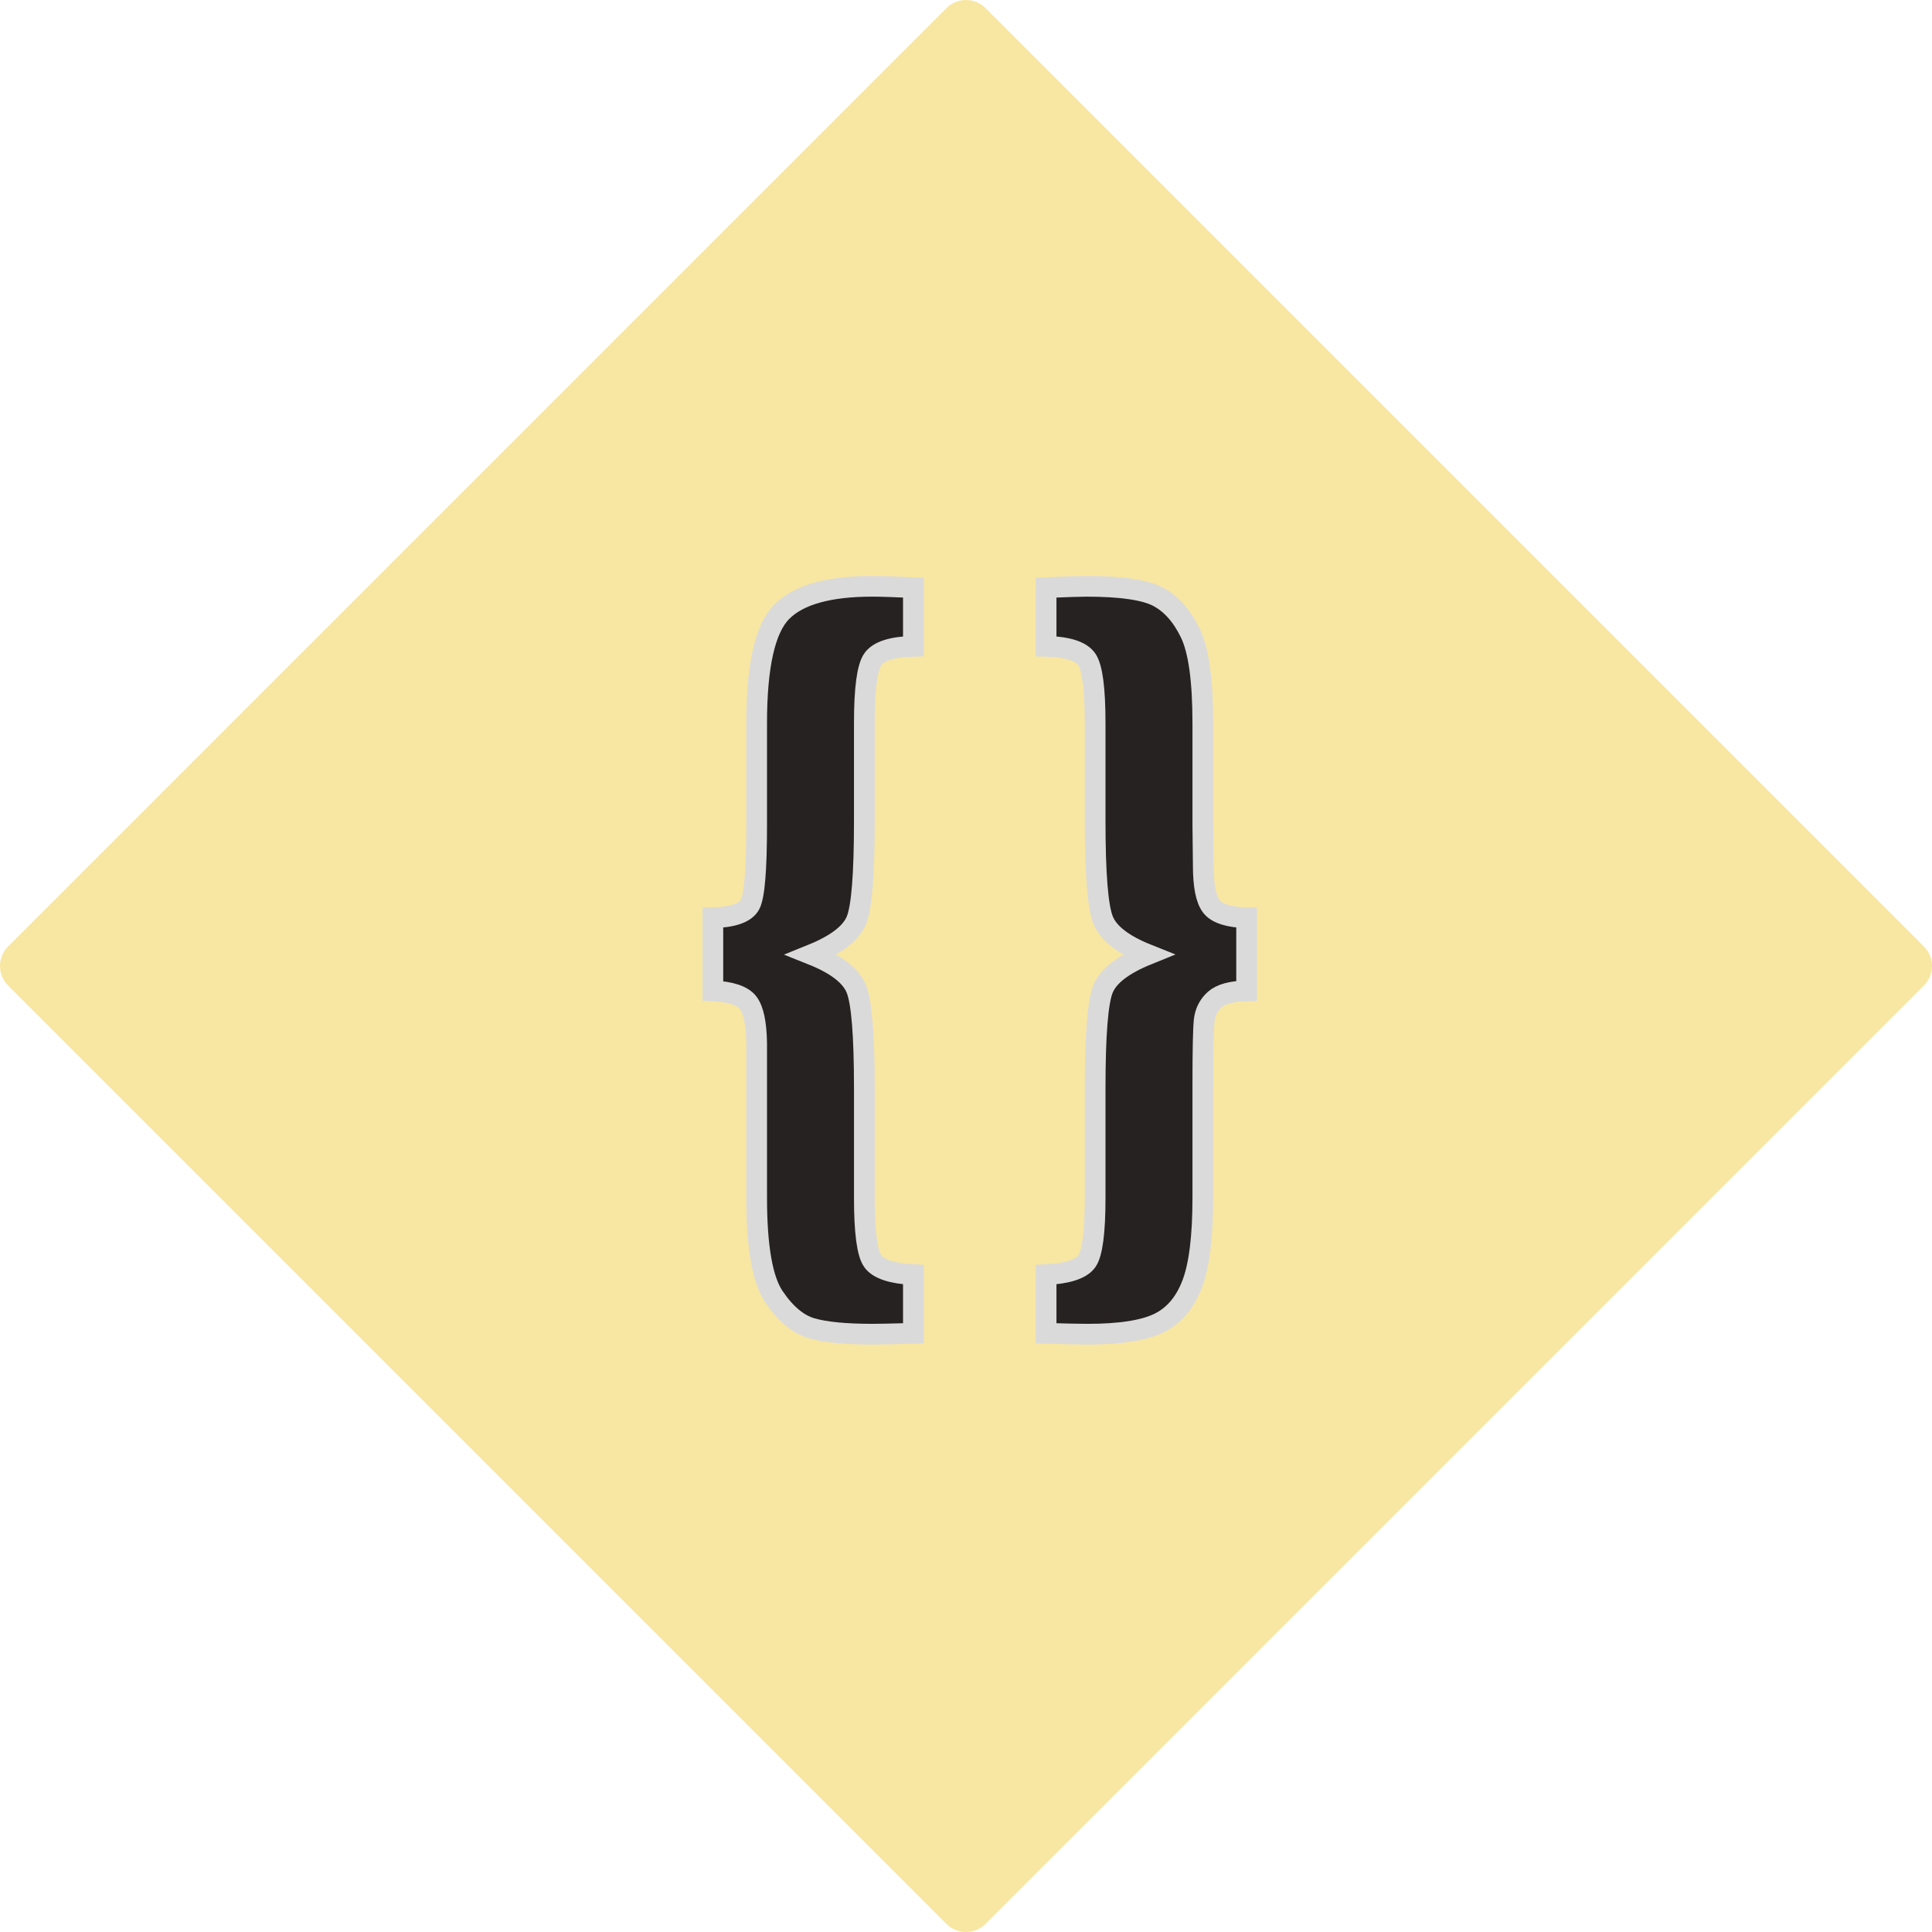 <?xml version="1.0" encoding="utf-8"?>
<!-- Generator: Adobe Illustrator 16.0.0, SVG Export Plug-In . SVG Version: 6.00 Build 0)  -->
<!DOCTYPE svg PUBLIC "-//W3C//DTD SVG 1.1//EN" "http://www.w3.org/Graphics/SVG/1.1/DTD/svg11.dtd">
<svg version="1.1" xmlns:x="http://ns.adobe.com/Extensibility/1.0/" xmlns:i="http://ns.adobe.com/AdobeIllustrator/10.0/" xmlns:graph="http://ns.adobe.com/Graphs/1.0/"
	 xmlns="http://www.w3.org/2000/svg" xmlns:xlink="http://www.w3.org/1999/xlink" x="0px" y="0px" width="279.527px"
	 height="279.527px" viewBox="0 0 279.527 279.527" enable-background="new 0 0 279.527 279.527" xml:space="preserve">
<g id="Grid" display="none">
	<rect id="_x31_00px_right" x="239.762" y="-60.237" display="inline" fill="#EBEBEB" width="100" height="400"/>
	<rect id="_x31_00px_left" x="-60.238" y="-60.237" display="inline" fill="#EBEBEB" width="100" height="400"/>
	<rect id="_x31_00px_top" x="-60.238" y="-60.237" display="inline" fill="#EBEBEB" width="400" height="100"/>
	<rect id="_x31_00px_bottom" x="-60.238" y="239.763" display="inline" fill="#EBEBEB" width="400" height="100"/>
	<rect id="_x37_5px_left" x="-60.238" y="-60.237" display="inline" opacity="0.75" fill="#666666" width="75" height="400"/>
	<rect id="_x37_5px_top" x="-60.238" y="-60.237" display="inline" opacity="0.75" fill="#666666" width="400" height="75"/>
	<rect id="_x37_5px_bottom" x="-59.238" y="264.763" display="inline" opacity="0.75" fill="#666666" width="400" height="75"/>
	<rect id="_x37_5px_right" x="264.762" y="-59.237" display="inline" opacity="0.75" fill="#666666" width="75" height="400"/>
	<rect id="_x35_0px_left" x="-60.238" y="-60.237" display="inline" opacity="0.8" fill="#CCCCCC" width="50" height="400"/>
	<rect id="_x35_0px_right" x="289.762" y="-60.237" display="inline" opacity="0.8" fill="#CCCCCC" width="50" height="400"/>
	<rect id="_x35_0px_top" x="-60.238" y="-60.237" display="inline" opacity="0.8" fill="#CCCCCC" width="400" height="50"/>
	<rect id="_x35_0px_bottom" x="-60.238" y="289.763" display="inline" opacity="0.8" fill="#CCCCCC" width="400" height="50"/>
	<rect id="_x32_5px_left" x="-60.238" y="-60.237" display="inline" fill="#EBEBEB" width="25" height="400"/>
	<rect id="_x32_5px_top" x="-60.238" y="-60.237" display="inline" fill="#EBEBEB" width="400" height="25"/>
	<rect id="_x32_5px_bottom" x="-60.238" y="314.763" display="inline" fill="#EBEBEB" width="400" height="25"/>
	<rect id="_x32_5px_right" x="314.762" y="-60.237" display="inline" fill="#EBEBEB" width="25" height="400"/>
</g>
<g id="Tile_Square">
	<path fill="#F8E7A2" d="M278.355,136.936c1.563,1.562,1.563,4.093,0,5.656L142.59,278.357c-1.561,1.561-4.094,1.561-5.656,0
		L1.17,142.591c-1.561-1.563-1.561-4.094,0-5.656L136.934,1.171c1.563-1.562,4.096-1.562,5.656,0L278.355,136.936z"/>
</g>
<g id="Text">
	<g>
		<path fill="#262222" stroke="#DBDADA" stroke-width="3" stroke-miterlimit="10" d="M132.153,85.017v8.489
			c-3.083,0.085-5.037,0.708-5.86,1.869c-0.824,1.162-1.236,4.256-1.236,9.281v14.128c0,7.688-0.38,12.471-1.14,14.35
			c-0.76,1.88-2.915,3.538-6.462,4.974c3.505,1.394,5.648,3.041,6.431,4.941c0.781,1.9,1.172,6.694,1.172,14.382v15.838
			c0,4.983,0.401,8.046,1.204,9.187c0.802,1.141,2.766,1.795,5.892,1.964v8.489c-2.957,0.085-4.921,0.127-5.892,0.127
			c-3.928,0-6.874-0.285-8.838-0.855c-1.964-0.569-3.781-2.09-5.449-4.562c-1.669-2.471-2.502-7.254-2.502-14.35v-22.301
			c-0.042-2.914-0.455-4.878-1.235-5.892c-0.782-1.014-2.482-1.584-5.1-1.711v-10.58c2.956-0.084,4.751-0.729,5.385-1.933
			c0.633-1.203,0.95-5.036,0.95-11.498v-14.699c0-8.32,1.213-13.705,3.643-16.155c2.428-2.449,6.789-3.674,13.083-3.674
			C127.465,84.827,129.45,84.89,132.153,85.017z"/>
		<path fill="#262222" stroke="#DBDADA" stroke-width="3" stroke-miterlimit="10" d="M151.35,192.909v-8.489
			c3.125-0.169,5.089-0.813,5.892-1.932c0.802-1.12,1.204-4.192,1.204-9.219v-15.838c0-7.688,0.38-12.471,1.141-14.351
			c0.76-1.879,2.914-3.536,6.461-4.973c-3.506-1.395-5.648-3.041-6.43-4.942c-0.782-1.9-1.172-6.693-1.172-14.381v-14.128
			c0-4.983-0.402-8.066-1.204-9.25c-0.803-1.182-2.767-1.815-5.892-1.901v-8.489c2.955-0.126,4.898-0.19,5.828-0.19
			c5.025,0,8.49,0.507,10.391,1.521s3.453,2.767,4.656,5.258c1.203,2.493,1.805,6.842,1.805,13.051v14.699l0.064,5.828
			c0,2.957,0.391,4.941,1.172,5.955s2.48,1.563,5.1,1.647v10.58c-2.197,0.043-3.738,0.466-4.625,1.268
			c-0.887,0.803-1.393,1.816-1.52,3.041c-0.127,1.226-0.191,4.287-0.191,9.187v16.408c0,5.702-0.527,9.904-1.584,12.607
			c-1.055,2.703-2.682,4.571-4.877,5.607c-2.197,1.034-5.598,1.552-10.201,1.552C156.143,193.036,154.137,192.994,151.35,192.909z"
			/>
	</g>
	<g>
	</g>
	<g>
	</g>
	<g>
	</g>
	<g>
	</g>
	<g>
	</g>
	<g>
	</g>
	<g>
	</g>
	<g>
	</g>
	<g>
	</g>
	<g>
	</g>
	<g>
	</g>
	<g>
	</g>
	<g>
	</g>
	<g>
	</g>
	<g>
	</g>
</g>
</svg>
